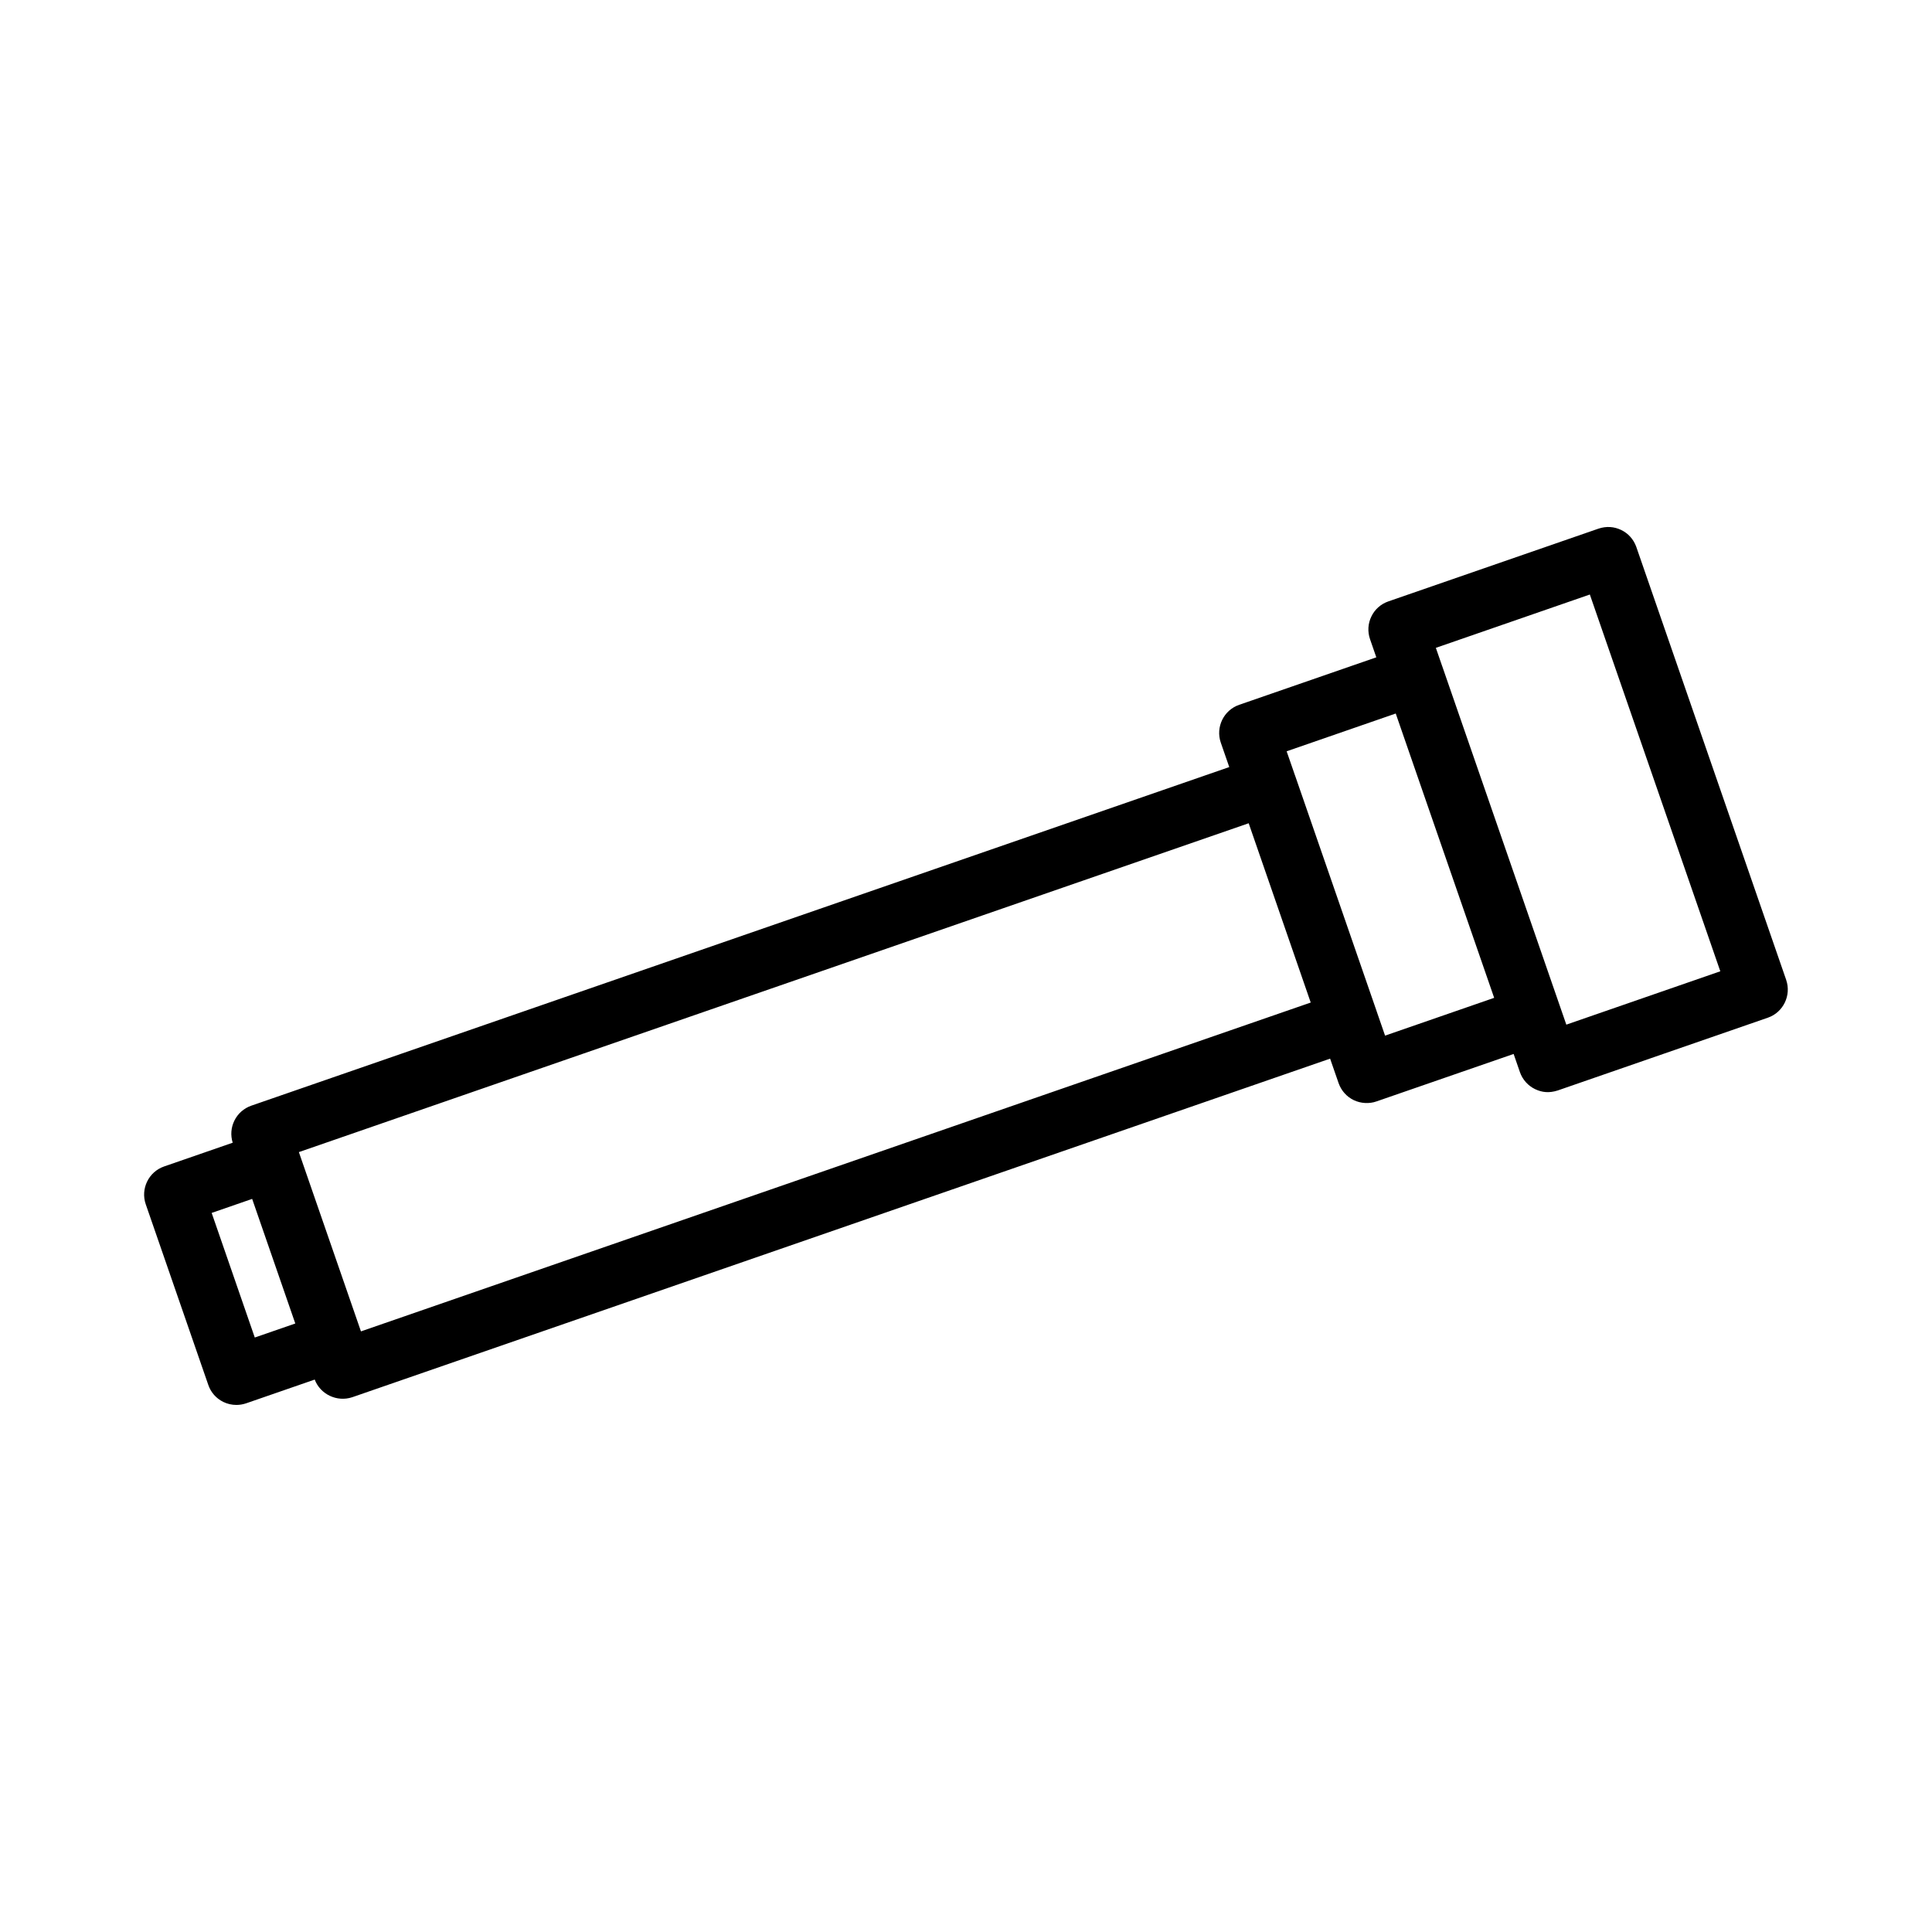 <?xml version="1.0" encoding="UTF-8"?>
<!-- Uploaded to: ICON Repo, www.iconrepo.com, Generator: ICON Repo Mixer Tools -->
<svg fill="#000000" width="800px" height="800px" version="1.1" viewBox="144 144 512 512" xmlns="http://www.w3.org/2000/svg">
 <path d="m617.36 403.69-39.738-114.79c-0.715-1.977-2.129-3.562-4.019-4.465-1.852-0.875-3.871-1.039-5.984-0.34l-55.676 19.277c-1.984 0.684-3.59 2.094-4.504 3.984-0.93 1.891-1.055 4.031-0.367 6.031l1.664 4.812-36.344 12.586c-4.094 1.418-6.281 5.902-4.871 10.02l2.246 6.477-259.19 89.742c-1.973 0.691-3.562 2.106-4.477 3.984-0.887 1.82-1.039 3.871-0.43 5.824l-18.191 6.297c-4.09 1.422-6.266 5.91-4.856 10.008l16.574 47.871c0.676 1.984 2.09 3.59 3.992 4.523 1.066 0.52 2.258 0.793 3.453 0.793 0.844 0 1.68-0.133 2.578-0.426l18.184-6.297c1.457 3.867 5.856 6.039 9.949 4.676l259.14-89.727 2.262 6.523c0.707 1.977 2.125 3.57 4.016 4.481 1.875 0.898 4.137 0.996 5.992 0.34l36.363-12.586 1.676 4.84c0.691 1.969 2.164 3.606 4.019 4.488 1.832 0.875 3.727 1.082 6 0.348l55.715-19.297c4.055-1.418 6.227-5.906 4.82-10zm-405.84 94.766-11.426-33.02 10.73-3.715 11.43 33.02zm28.137-1.625-16.453-47.512 251.71-87.148 16.441 47.512zm271.4-78.379-2.203-6.371c-0.012-0.043-0.027-0.078-0.035-0.117l-21.594-62.387h-0.004c-0.016-0.051-0.035-0.109-0.059-0.164l-2.188-6.312 28.91-10.012 26.086 75.348zm48.035-2.91-32.906-95.043h-0.004c-0.02-0.062-0.043-0.121-0.066-0.184l-1.602-4.629 40.809-14.133 34.574 99.848z"/>
</svg>